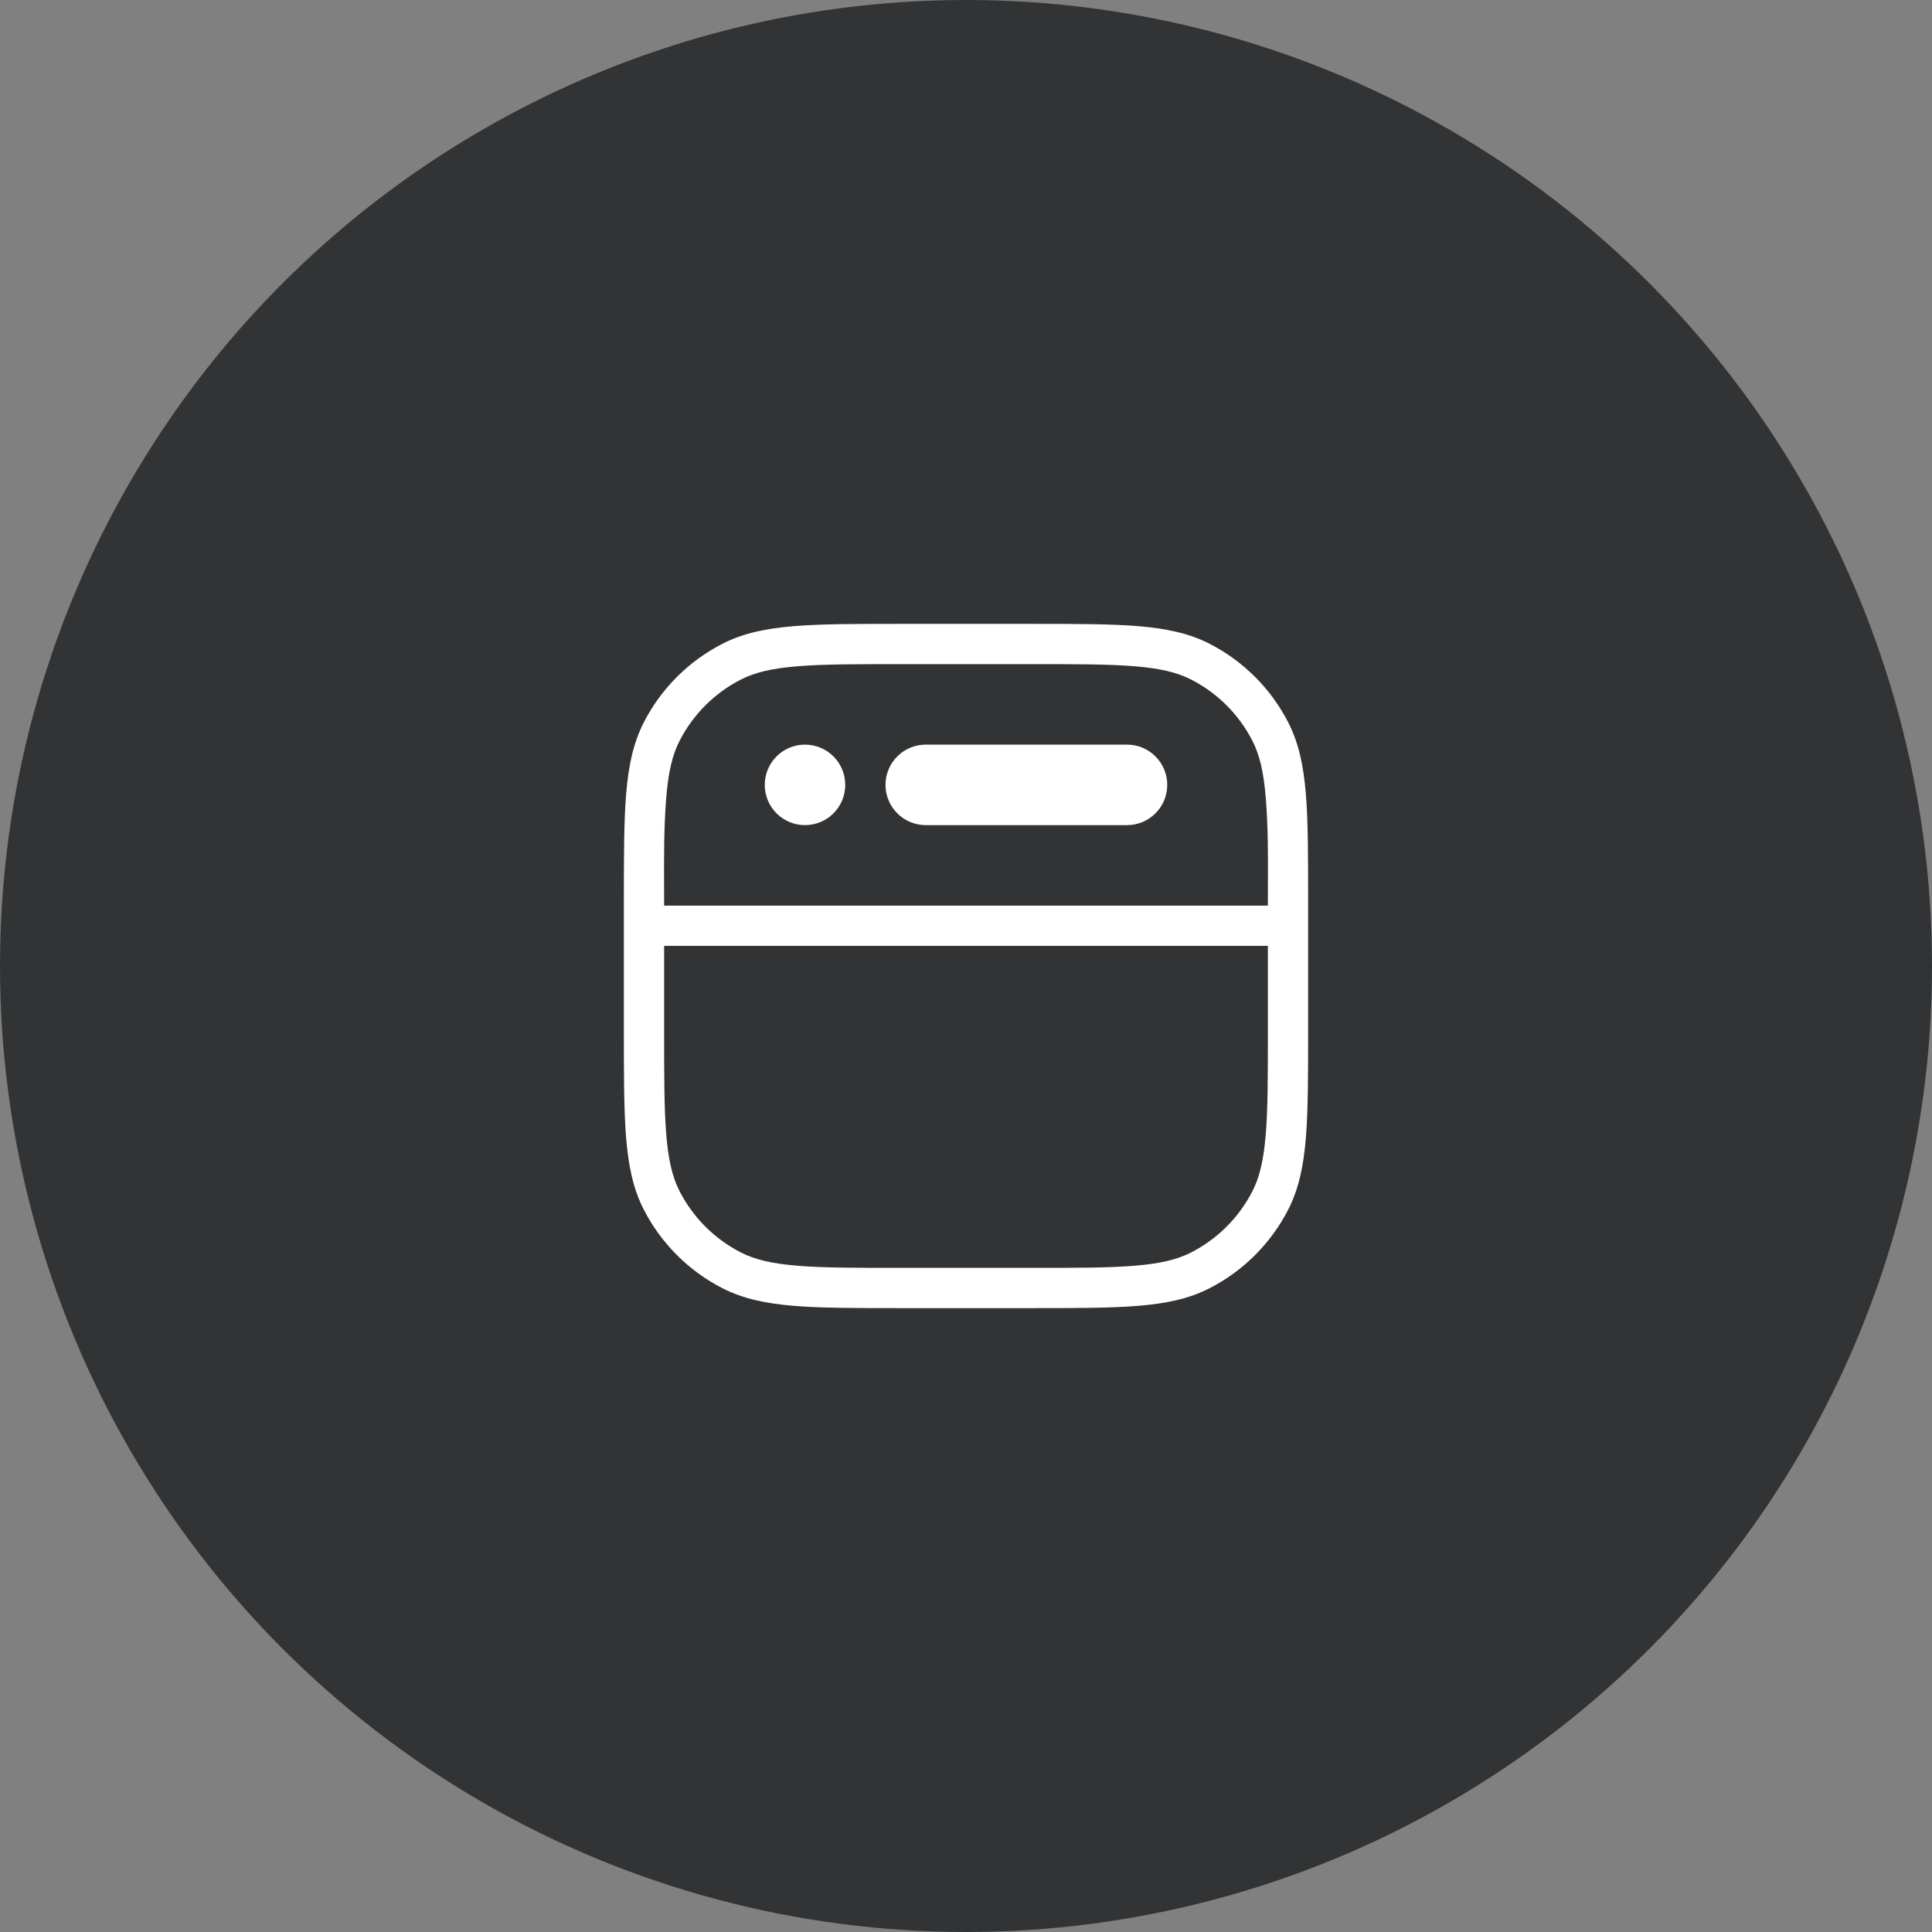 <svg xmlns="http://www.w3.org/2000/svg" width="48" height="48" viewBox="0 0 48 48" fill="none"><rect x="0" y="0" width="48" height="48" fill="#808080" stroke="none"/><circle cx="24" cy="24" r="24" fill="#313335"></circle><path d="M19 19.5C19 19.235 19.105 18.98 19.293 18.793C19.48 18.605 19.735 18.5 20 18.5C20.265 18.5 20.52 18.605 20.707 18.793C20.895 18.98 21 19.235 21 19.5C21 19.765 20.895 20.02 20.707 20.207C20.52 20.395 20.265 20.5 20 20.5C19.735 20.5 19.48 20.395 19.293 20.207C19.105 20.02 19 19.765 19 19.5ZM22 19.5C22 19.235 22.105 18.98 22.293 18.793C22.48 18.605 22.735 18.5 23 18.5H28C28.265 18.5 28.52 18.605 28.707 18.793C28.895 18.98 29 19.235 29 19.5C29 19.765 28.895 20.02 28.707 20.207C28.52 20.395 28.265 20.5 28 20.5H23C22.735 20.5 22.48 20.395 22.293 20.207C22.105 20.02 22 19.765 22 19.5Z" fill="white"></path><path fill-rule="evenodd" clip-rule="evenodd" d="M22.377 15.5H25.623C26.723 15.5 27.581 15.5 28.268 15.556C28.966 15.613 29.533 15.731 30.043 15.99C30.89 16.422 31.578 17.11 32.01 17.957C32.27 18.467 32.387 19.034 32.444 19.732C32.5 20.419 32.5 21.276 32.5 22.377V25.623C32.5 26.723 32.5 27.581 32.444 28.268C32.387 28.966 32.269 29.533 32.01 30.043C31.578 30.89 30.89 31.578 30.043 32.01C29.533 32.27 28.966 32.387 28.268 32.444C27.581 32.5 26.724 32.5 25.623 32.5H22.377C21.277 32.5 20.419 32.5 19.732 32.444C19.034 32.387 18.467 32.269 17.957 32.01C17.11 31.578 16.422 30.89 15.99 30.043C15.73 29.533 15.613 28.966 15.556 28.268C15.5 27.581 15.5 26.724 15.5 25.623V22.377C15.5 21.277 15.5 20.419 15.556 19.732C15.613 19.034 15.731 18.467 15.99 17.957C16.422 17.11 17.11 16.422 17.957 15.99C18.467 15.73 19.034 15.613 19.732 15.556C20.42 15.5 21.276 15.5 22.377 15.5ZM19.814 16.553C19.177 16.605 18.757 16.705 18.411 16.881C17.752 17.217 17.217 17.752 16.881 18.411C16.705 18.757 16.605 19.177 16.553 19.814C16.493 20.547 16.496 21.287 16.499 22.024L16.5 22.5H31.5L31.501 22.024C31.504 21.287 31.507 20.547 31.447 19.814C31.395 19.177 31.295 18.757 31.119 18.411C30.783 17.752 30.248 17.217 29.589 16.881C29.243 16.705 28.823 16.605 28.187 16.553C27.545 16.5 26.728 16.5 25.6 16.5H22.4C21.272 16.5 20.455 16.5 19.814 16.553ZM16.5 25.6V23.5H31.5V25.6C31.5 26.728 31.5 27.545 31.447 28.186C31.395 28.823 31.295 29.243 31.119 29.589C30.783 30.248 30.248 30.783 29.589 31.119C29.243 31.295 28.823 31.395 28.187 31.447C27.545 31.5 26.728 31.5 25.6 31.5H22.4C21.272 31.5 20.455 31.5 19.814 31.447C19.177 31.395 18.757 31.295 18.411 31.119C17.752 30.783 17.217 30.248 16.881 29.589C16.705 29.243 16.605 28.823 16.553 28.187C16.5 27.545 16.5 26.728 16.5 25.6Z" fill="white"></path></svg>